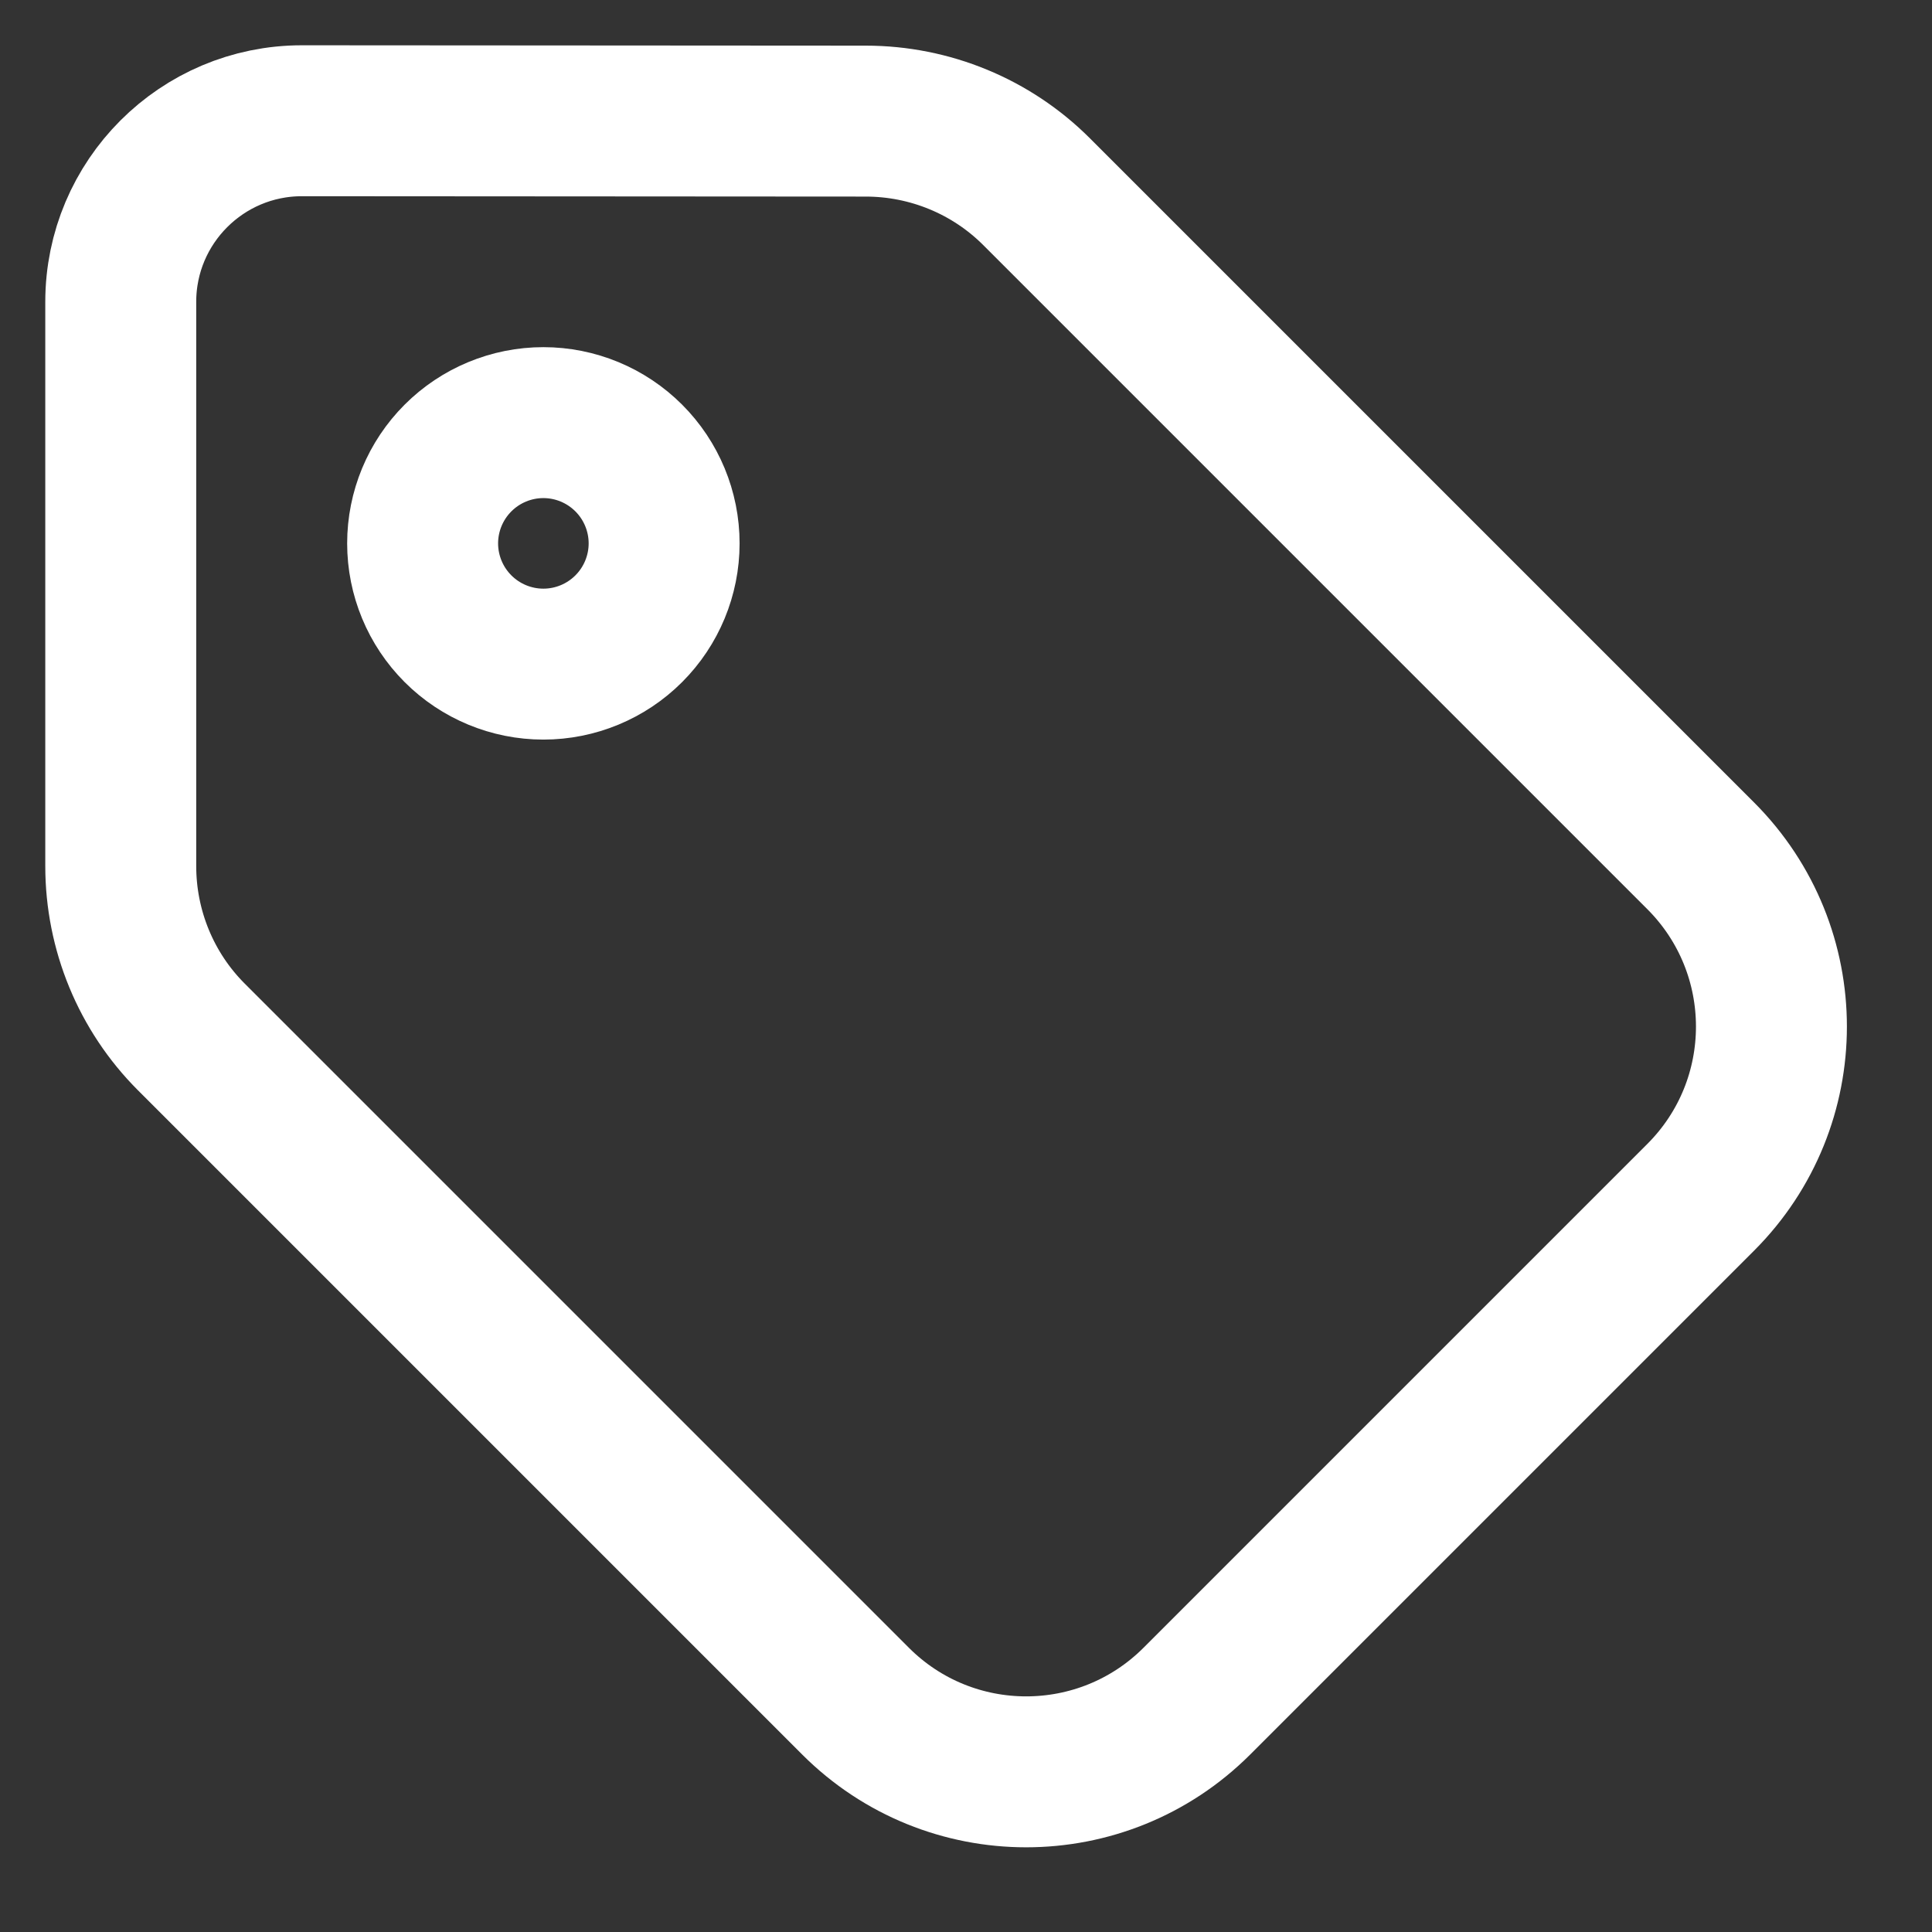 <svg xmlns="http://www.w3.org/2000/svg" width="32" height="32" viewBox="0 0 32 32" fill="none"><rect x="0" y="0" width="32" height="32" fill="#333333" stroke="none"/><g id="Label icon"><path id="Vector" d="M2 5V14.344C2 15.406 2.419 16.425 3.169 17.175L14.169 28.175C15.731 29.738 18.262 29.738 19.825 28.175L28.169 19.831C29.731 18.269 29.731 15.738 28.169 14.175L17.169 3.175C16.419 2.425 15.4 2.006 14.338 2.006L5 2C3.344 2 2 3.344 2 5ZM9 7C9.53 7 10.039 7.211 10.414 7.586C10.789 7.961 11 8.47 11 9C11 9.53 10.789 10.039 10.414 10.414C10.039 10.789 9.53 11 9 11C8.47 11 7.961 10.789 7.586 10.414C7.211 10.039 7 9.53 7 9C7 8.47 7.211 7.961 7.586 7.586C7.961 7.211 8.47 7 9 7Z" stroke="white" stroke-width="2.5"></path></g></svg>